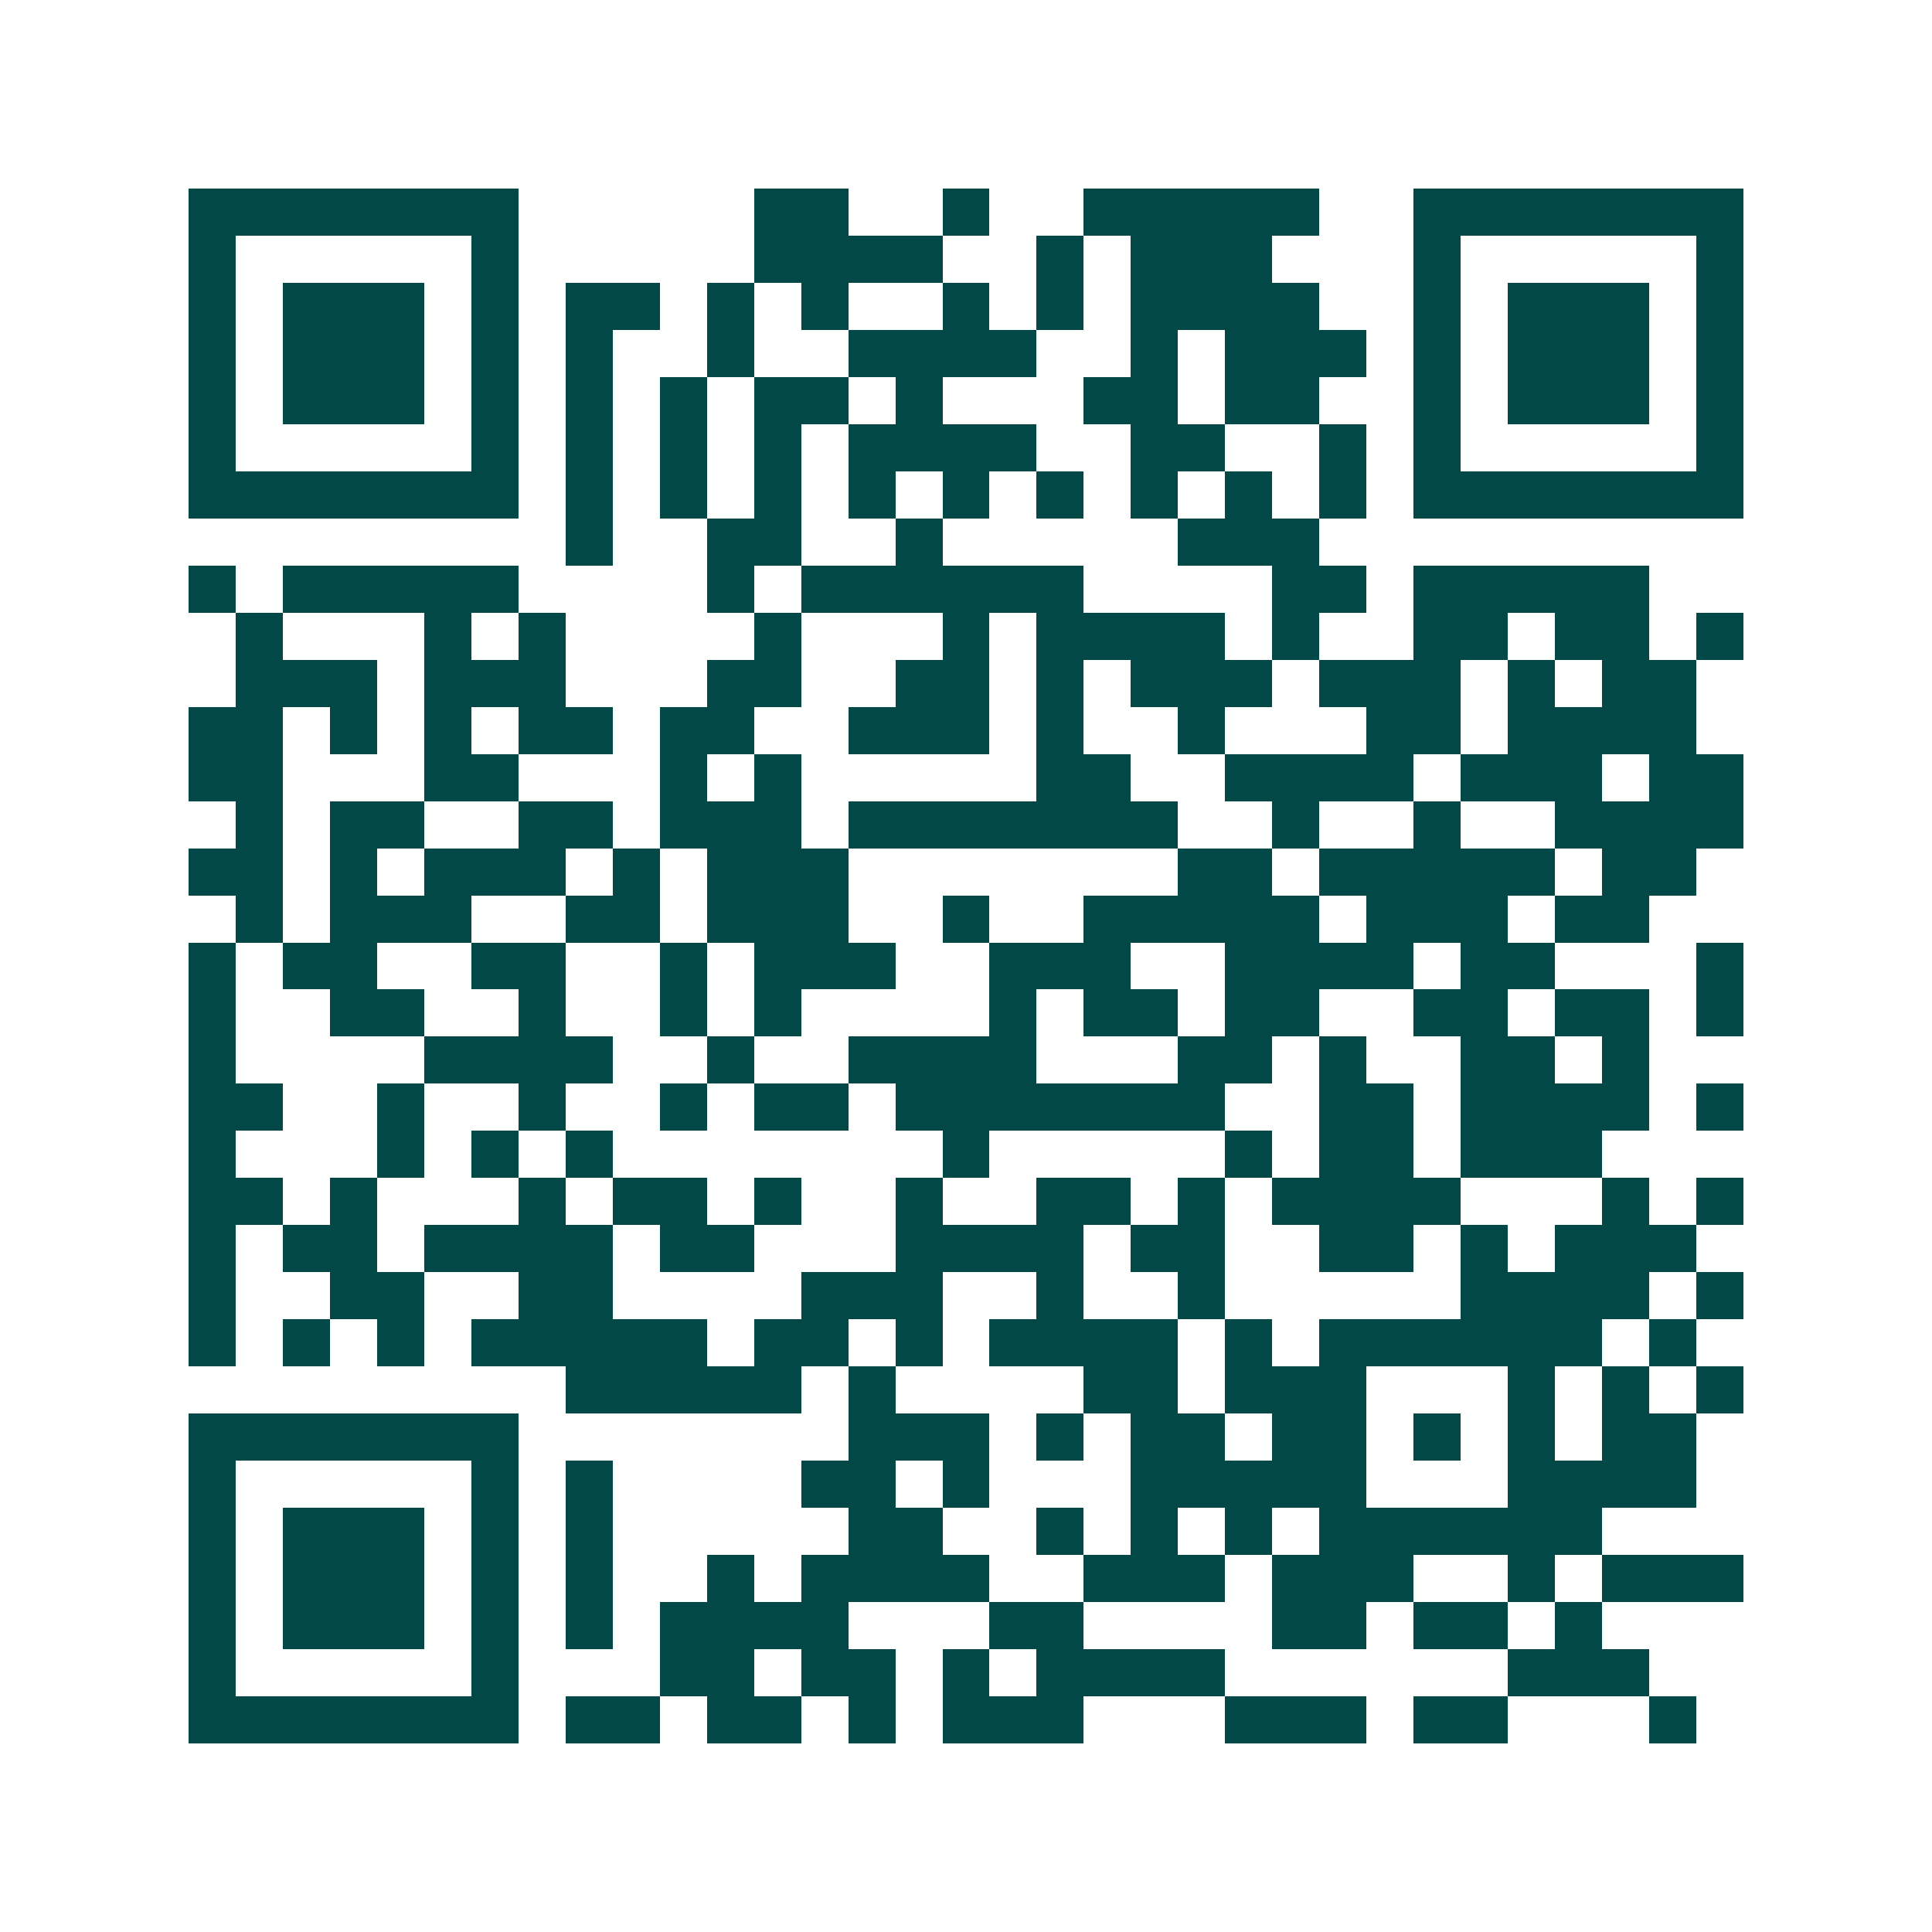 <svg xmlns="http://www.w3.org/2000/svg" width="200" height="200" viewBox="0 0 41 41" shape-rendering="crispEdges"><path fill="#ffffff" d="M0 0h41v41H0z"/><path stroke="#014847" d="M4 4.5h7m5 0h2m2 0h1m2 0h5m2 0h7M4 5.5h1m5 0h1m5 0h4m2 0h1m1 0h3m3 0h1m5 0h1M4 6.5h1m1 0h3m1 0h1m1 0h2m1 0h1m1 0h1m2 0h1m1 0h1m1 0h4m2 0h1m1 0h3m1 0h1M4 7.5h1m1 0h3m1 0h1m1 0h1m2 0h1m2 0h4m2 0h1m1 0h3m1 0h1m1 0h3m1 0h1M4 8.5h1m1 0h3m1 0h1m1 0h1m1 0h1m1 0h2m1 0h1m3 0h2m1 0h2m2 0h1m1 0h3m1 0h1M4 9.5h1m5 0h1m1 0h1m1 0h1m1 0h1m1 0h4m2 0h2m2 0h1m1 0h1m5 0h1M4 10.5h7m1 0h1m1 0h1m1 0h1m1 0h1m1 0h1m1 0h1m1 0h1m1 0h1m1 0h1m1 0h7M12 11.5h1m2 0h2m2 0h1m5 0h3M4 12.5h1m1 0h5m4 0h1m1 0h6m4 0h2m1 0h5M5 13.5h1m3 0h1m1 0h1m4 0h1m3 0h1m1 0h4m1 0h1m2 0h2m1 0h2m1 0h1M5 14.5h3m1 0h3m3 0h2m2 0h2m1 0h1m1 0h3m1 0h3m1 0h1m1 0h2M4 15.5h2m1 0h1m1 0h1m1 0h2m1 0h2m2 0h3m1 0h1m2 0h1m3 0h2m1 0h4M4 16.5h2m3 0h2m3 0h1m1 0h1m5 0h2m2 0h4m1 0h3m1 0h2M5 17.5h1m1 0h2m2 0h2m1 0h3m1 0h7m2 0h1m2 0h1m2 0h4M4 18.5h2m1 0h1m1 0h3m1 0h1m1 0h3m7 0h2m1 0h5m1 0h2M5 19.5h1m1 0h3m2 0h2m1 0h3m2 0h1m2 0h5m1 0h3m1 0h2M4 20.5h1m1 0h2m2 0h2m2 0h1m1 0h3m2 0h3m2 0h4m1 0h2m3 0h1M4 21.5h1m2 0h2m2 0h1m2 0h1m1 0h1m4 0h1m1 0h2m1 0h2m2 0h2m1 0h2m1 0h1M4 22.5h1m4 0h4m2 0h1m2 0h4m3 0h2m1 0h1m2 0h2m1 0h1M4 23.5h2m2 0h1m2 0h1m2 0h1m1 0h2m1 0h7m2 0h2m1 0h4m1 0h1M4 24.5h1m3 0h1m1 0h1m1 0h1m7 0h1m5 0h1m1 0h2m1 0h3M4 25.5h2m1 0h1m3 0h1m1 0h2m1 0h1m2 0h1m2 0h2m1 0h1m1 0h4m3 0h1m1 0h1M4 26.5h1m1 0h2m1 0h4m1 0h2m3 0h4m1 0h2m2 0h2m1 0h1m1 0h3M4 27.5h1m2 0h2m2 0h2m4 0h3m2 0h1m2 0h1m5 0h4m1 0h1M4 28.5h1m1 0h1m1 0h1m1 0h5m1 0h2m1 0h1m1 0h4m1 0h1m1 0h6m1 0h1M12 29.5h5m1 0h1m4 0h2m1 0h3m3 0h1m1 0h1m1 0h1M4 30.5h7m7 0h3m1 0h1m1 0h2m1 0h2m1 0h1m1 0h1m1 0h2M4 31.5h1m5 0h1m1 0h1m4 0h2m1 0h1m3 0h5m3 0h4M4 32.5h1m1 0h3m1 0h1m1 0h1m5 0h2m2 0h1m1 0h1m1 0h1m1 0h6M4 33.5h1m1 0h3m1 0h1m1 0h1m2 0h1m1 0h4m2 0h3m1 0h3m2 0h1m1 0h3M4 34.5h1m1 0h3m1 0h1m1 0h1m1 0h4m3 0h2m4 0h2m1 0h2m1 0h1M4 35.5h1m5 0h1m3 0h2m1 0h2m1 0h1m1 0h4m6 0h3M4 36.5h7m1 0h2m1 0h2m1 0h1m1 0h3m3 0h3m1 0h2m3 0h1"/></svg>
